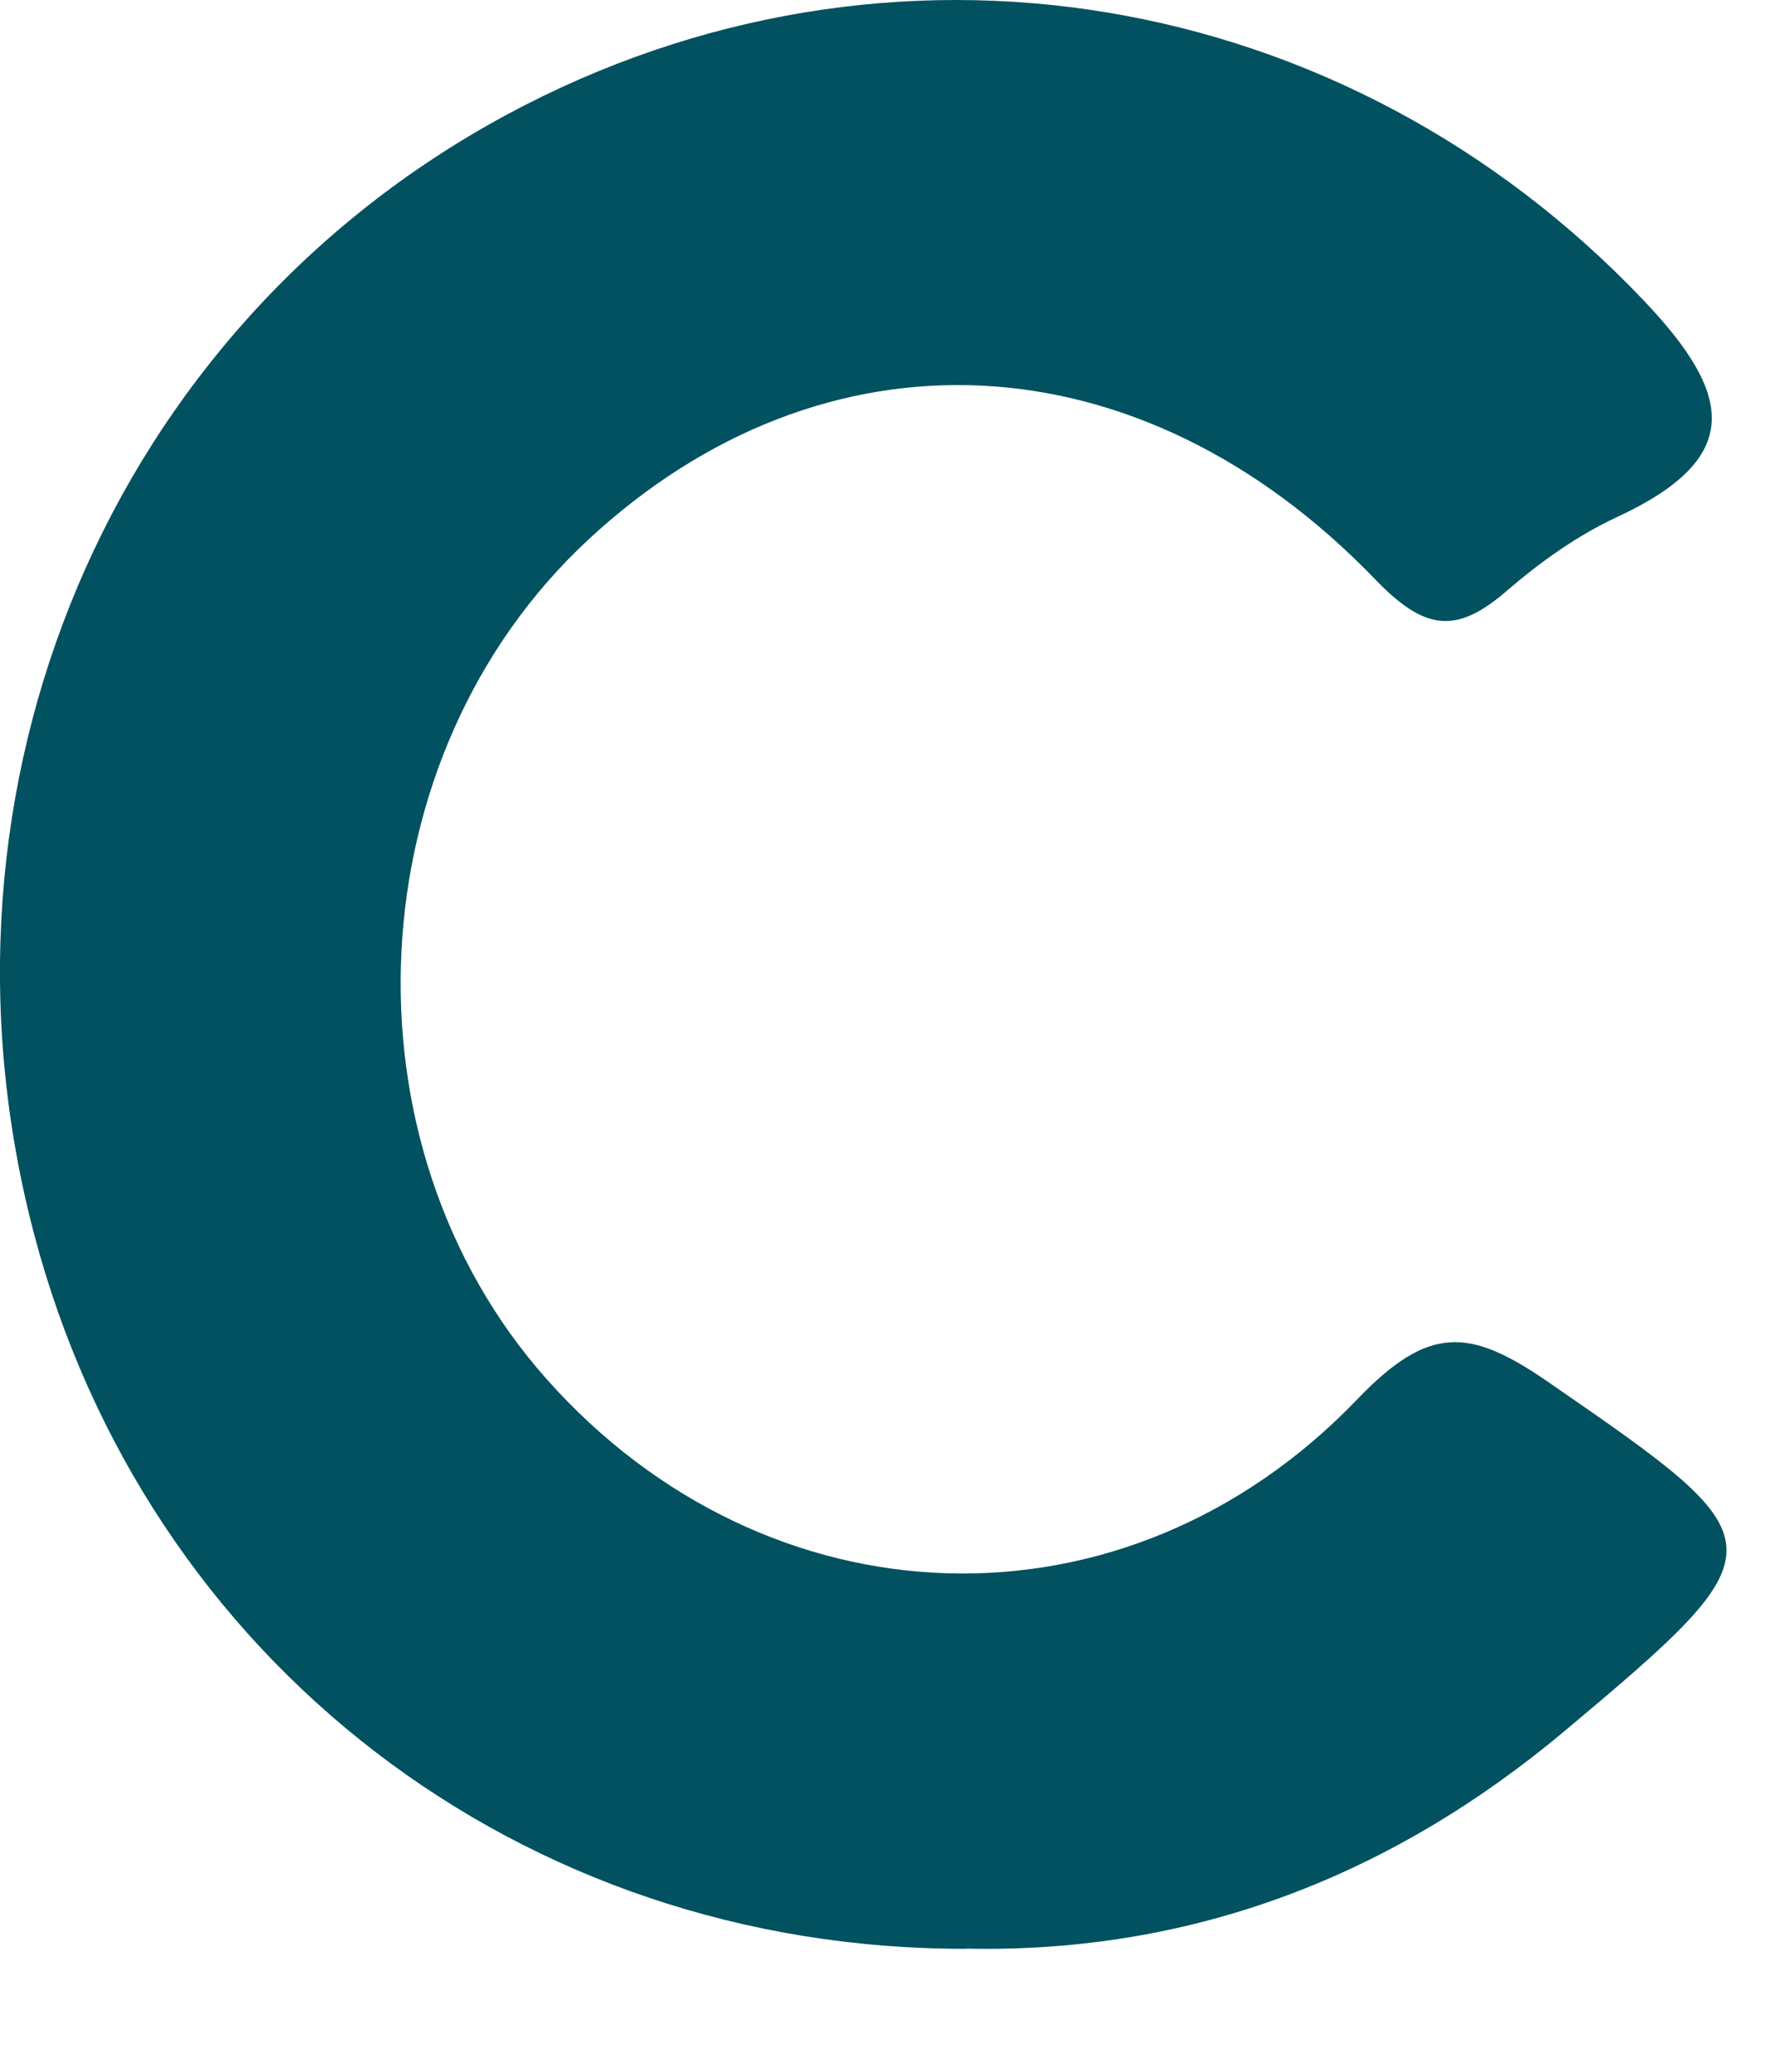 <?xml version="1.0" encoding="utf-8"?>
<svg xmlns="http://www.w3.org/2000/svg" fill="none" height="100%" overflow="visible" preserveAspectRatio="none" style="display: block;" viewBox="0 0 12 14" width="100%">
<path d="M6.536 13.169C3.529 13.178 0.987 11.228 0.228 8.33C-0.562 5.309 0.746 2.219 3.426 0.775C6.015 -0.619 9.096 -0.092 11.113 2.031C11.713 2.663 11.798 3.093 10.93 3.495C10.661 3.62 10.41 3.8 10.185 3.994C9.845 4.288 9.632 4.262 9.298 3.916C7.701 2.258 5.567 2.17 3.977 3.647C2.404 5.107 2.275 7.723 3.697 9.321C5.188 10.997 7.601 11.094 9.174 9.458C9.658 8.953 9.933 8.971 10.464 9.337C12.037 10.422 12.073 10.445 10.577 11.698C9.419 12.668 8.074 13.2 6.534 13.168L6.536 13.169Z" fill="#015160" id="Vector"/>
</svg>